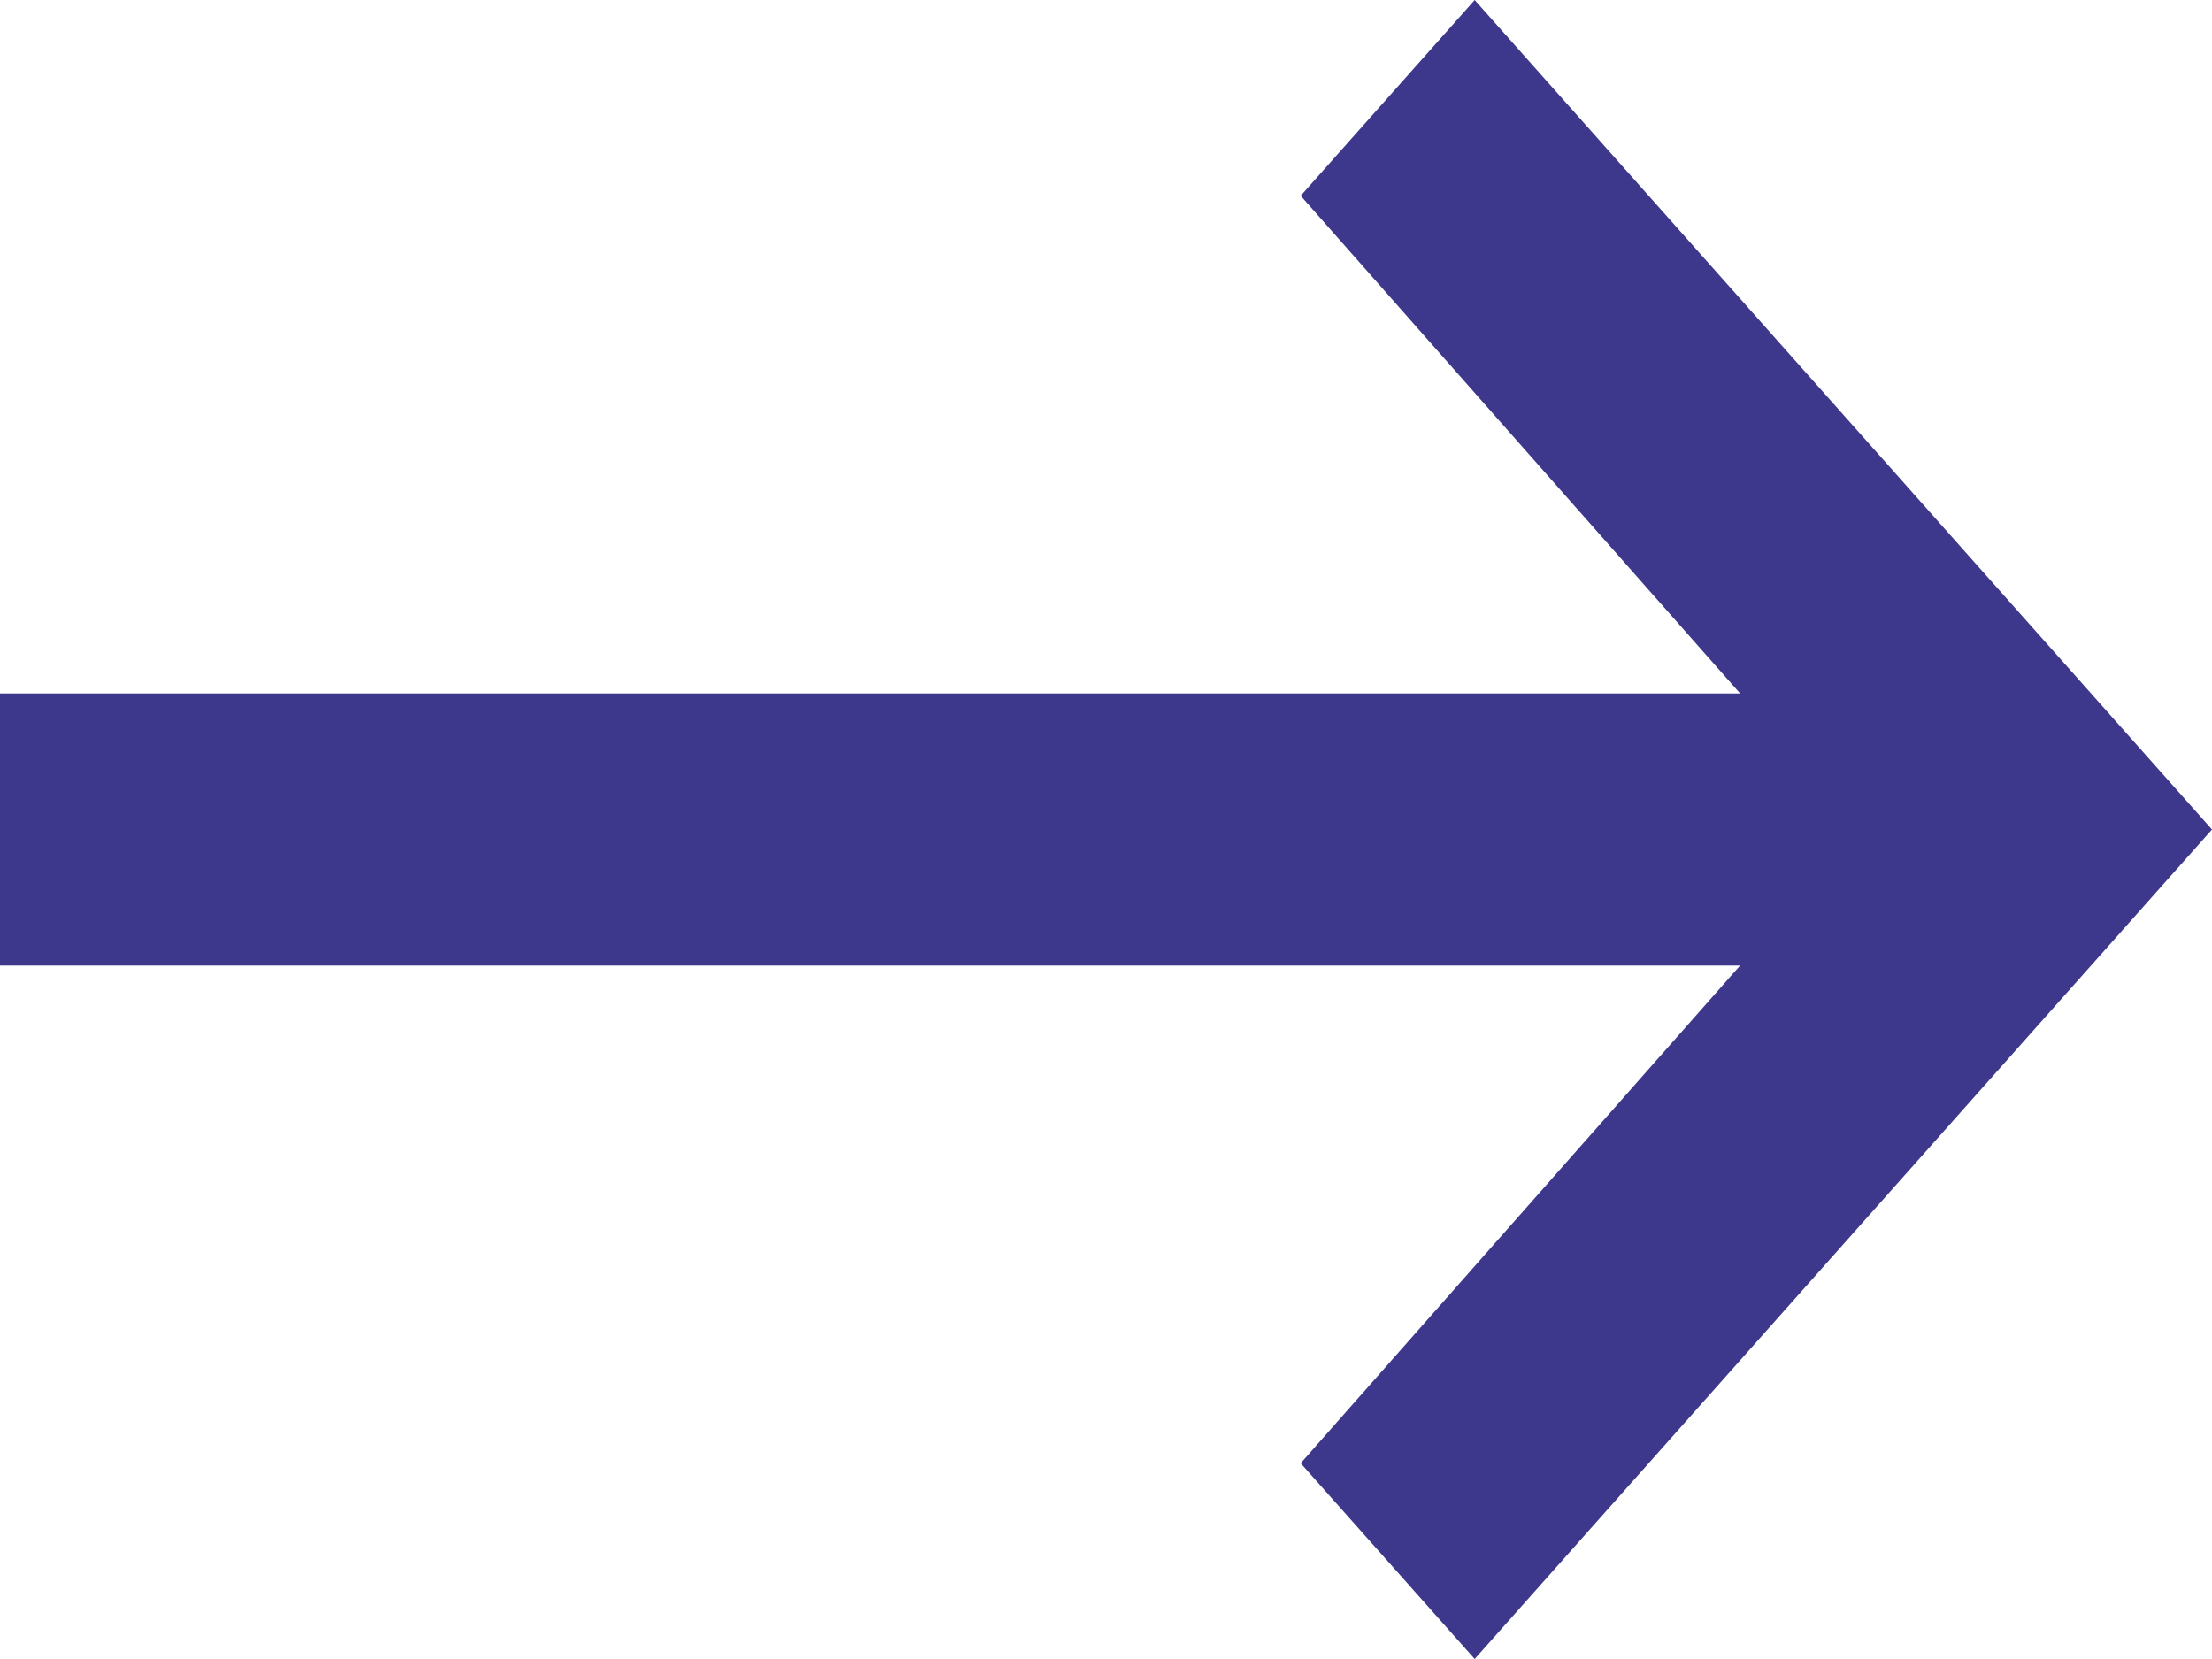 <svg width="12" height="9" viewBox="0 0 12 9" fill="none" xmlns="http://www.w3.org/2000/svg">
<path fill-rule="evenodd" clip-rule="evenodd" d="M0 3.762V5.238H9.44L7.056 7.938L8 9L12 4.5L8 0L7.056 1.062L9.44 3.762H0Z" fill="#3E388C"/>
</svg>
